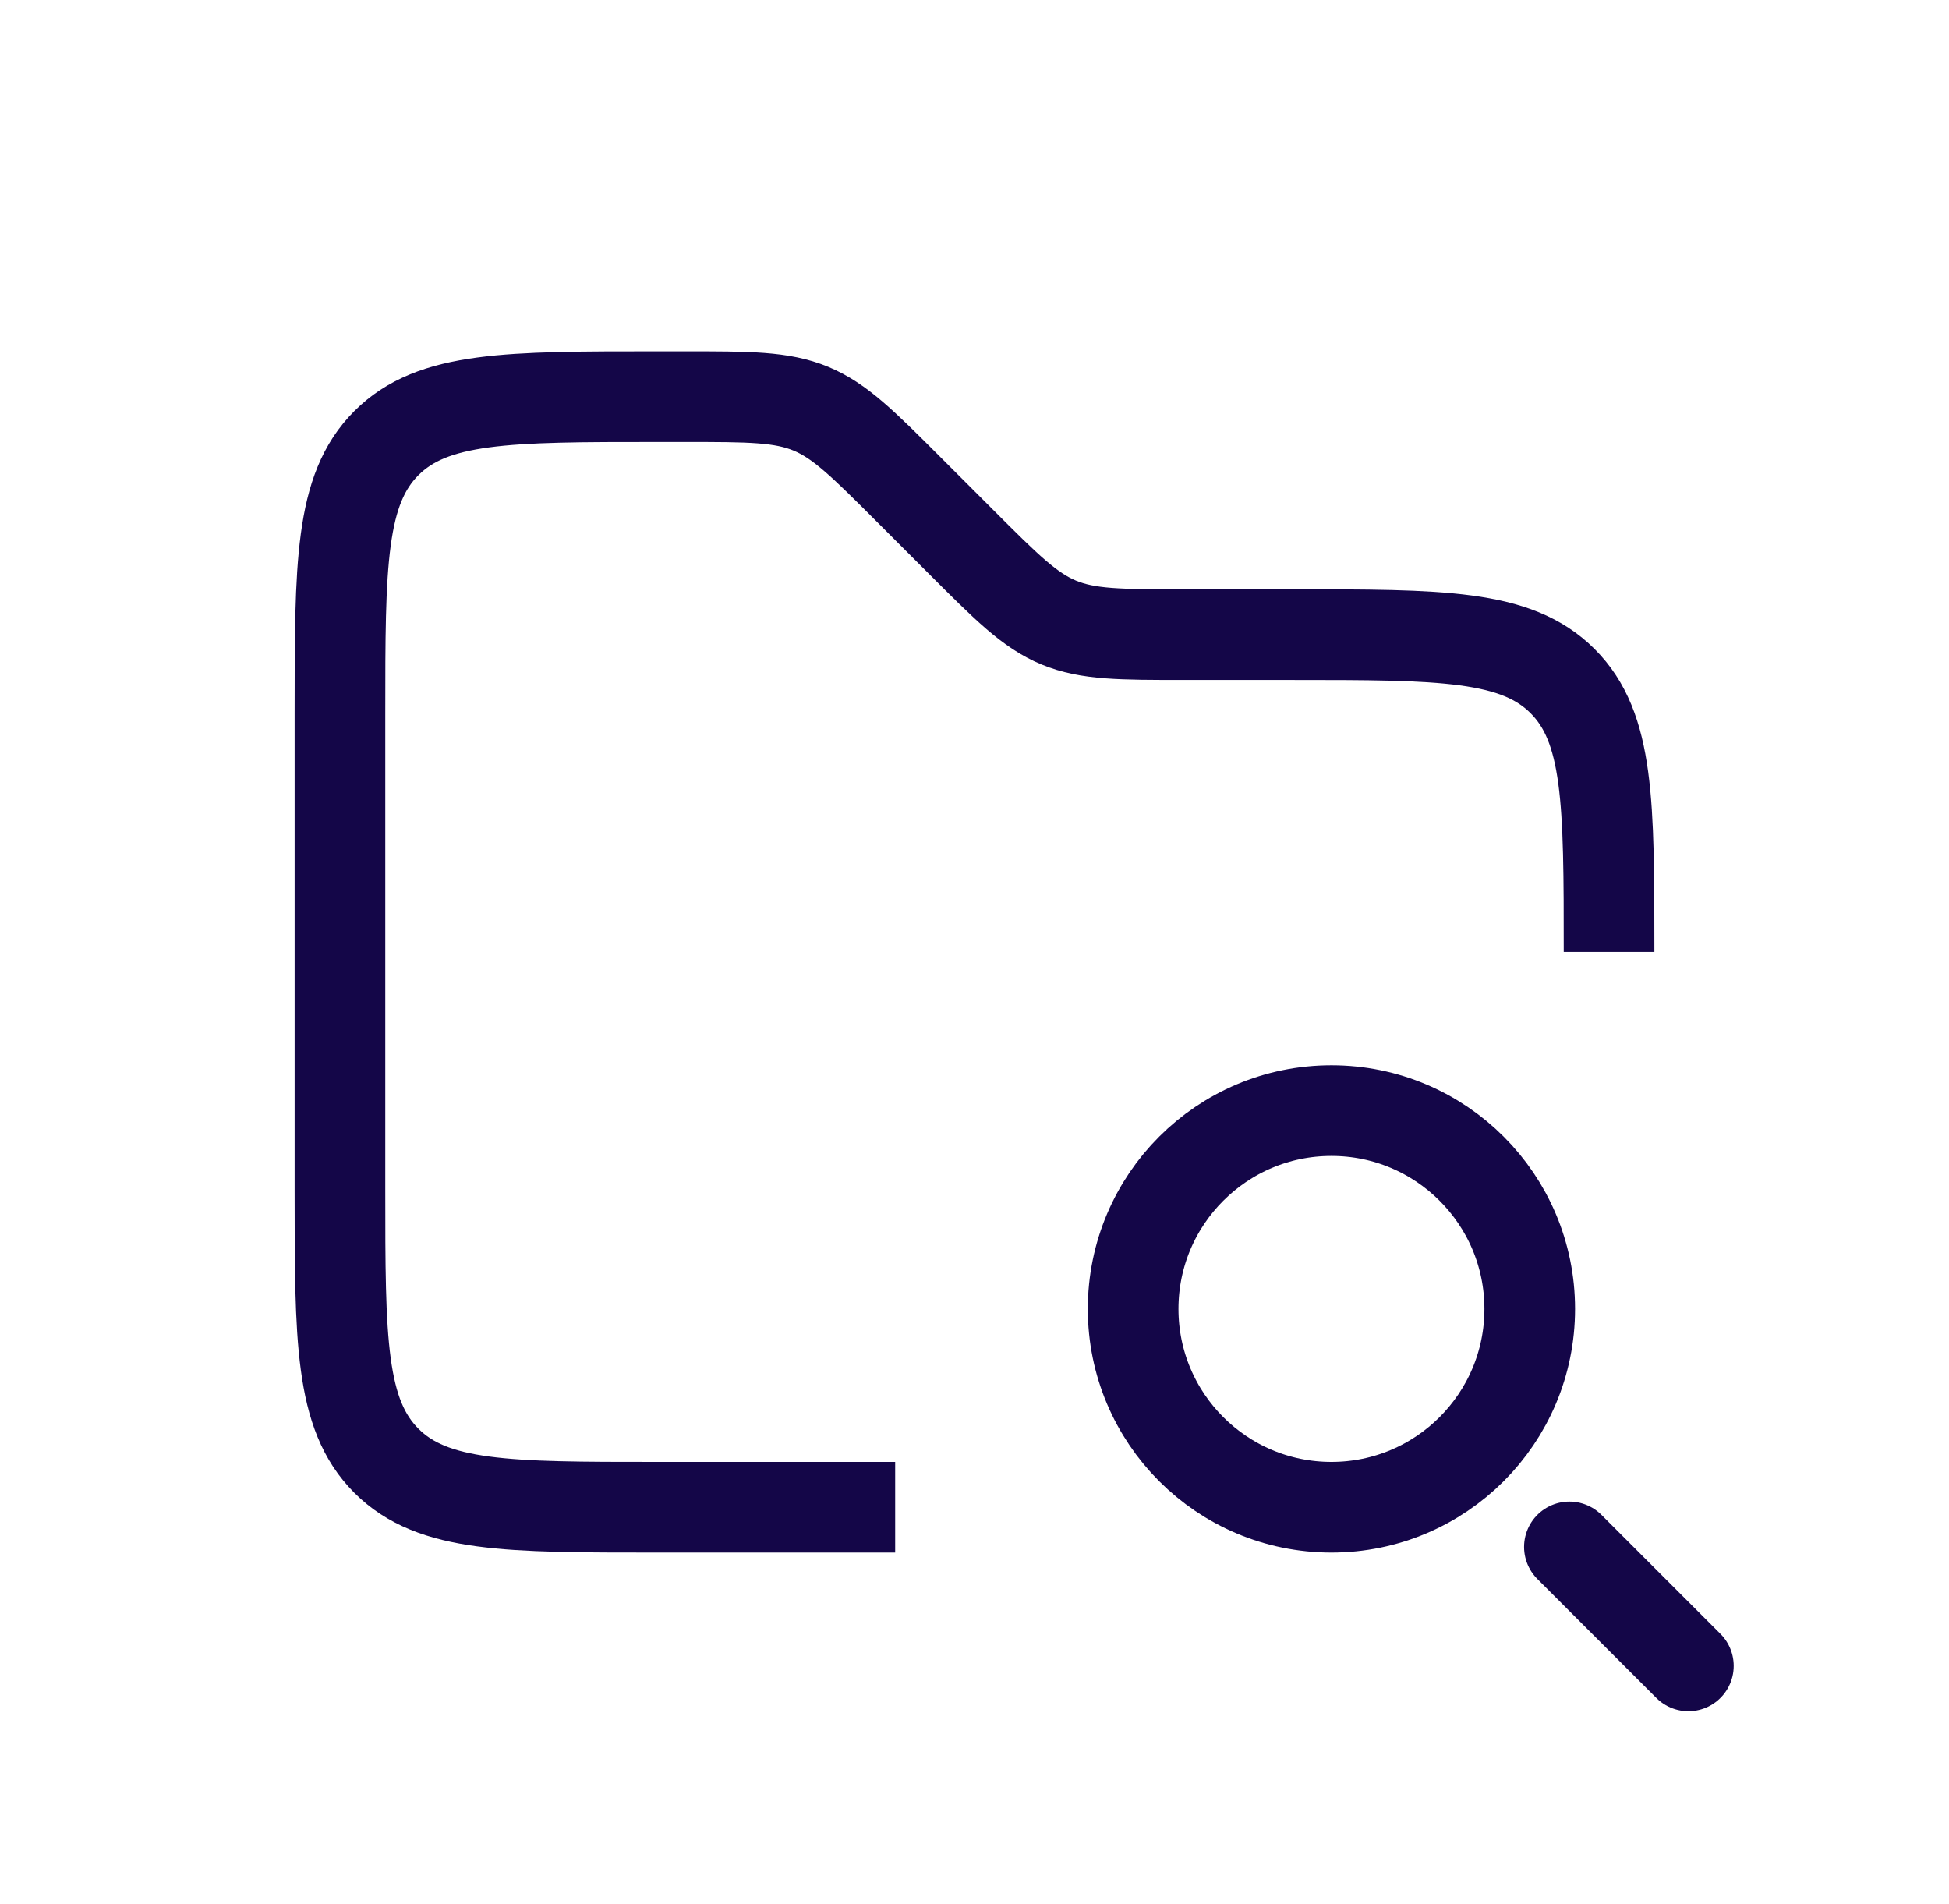 <svg width="43" height="42" viewBox="0 0 43 42" fill="none" xmlns="http://www.w3.org/2000/svg">
<path d="M35.5 21C35.5 17.7 35.5 16.05 34.475 15.025C33.45 14 31.8 14 28.5 14H26.15C24.719 14 24.003 14 23.36 13.734C22.717 13.467 22.211 12.961 21.2 11.95L20.05 10.8C19.039 9.789 18.533 9.283 17.89 9.016C17.246 8.75 16.531 8.75 15.101 8.75H14.5C11.2 8.75 9.55 8.75 8.525 9.775C7.5 10.8 7.5 12.45 7.5 15.75V26.25C7.5 29.55 7.5 31.2 8.525 32.225C9.55 33.25 11.2 33.25 14.5 33.25H19.75" stroke="#140648" stroke-width="2"/>
<path d="M29.375 33.25C31.791 33.25 33.75 31.291 33.75 28.875C33.75 26.459 31.791 24.5 29.375 24.5C26.959 24.5 25 26.459 25 28.875C25 31.291 26.959 33.25 29.375 33.25Z" stroke="#140648" stroke-width="2"/>
<path d="M34.625 34.125L37.25 36.75" stroke="#140648" stroke-width="2" stroke-linecap="round"/>
</svg>
